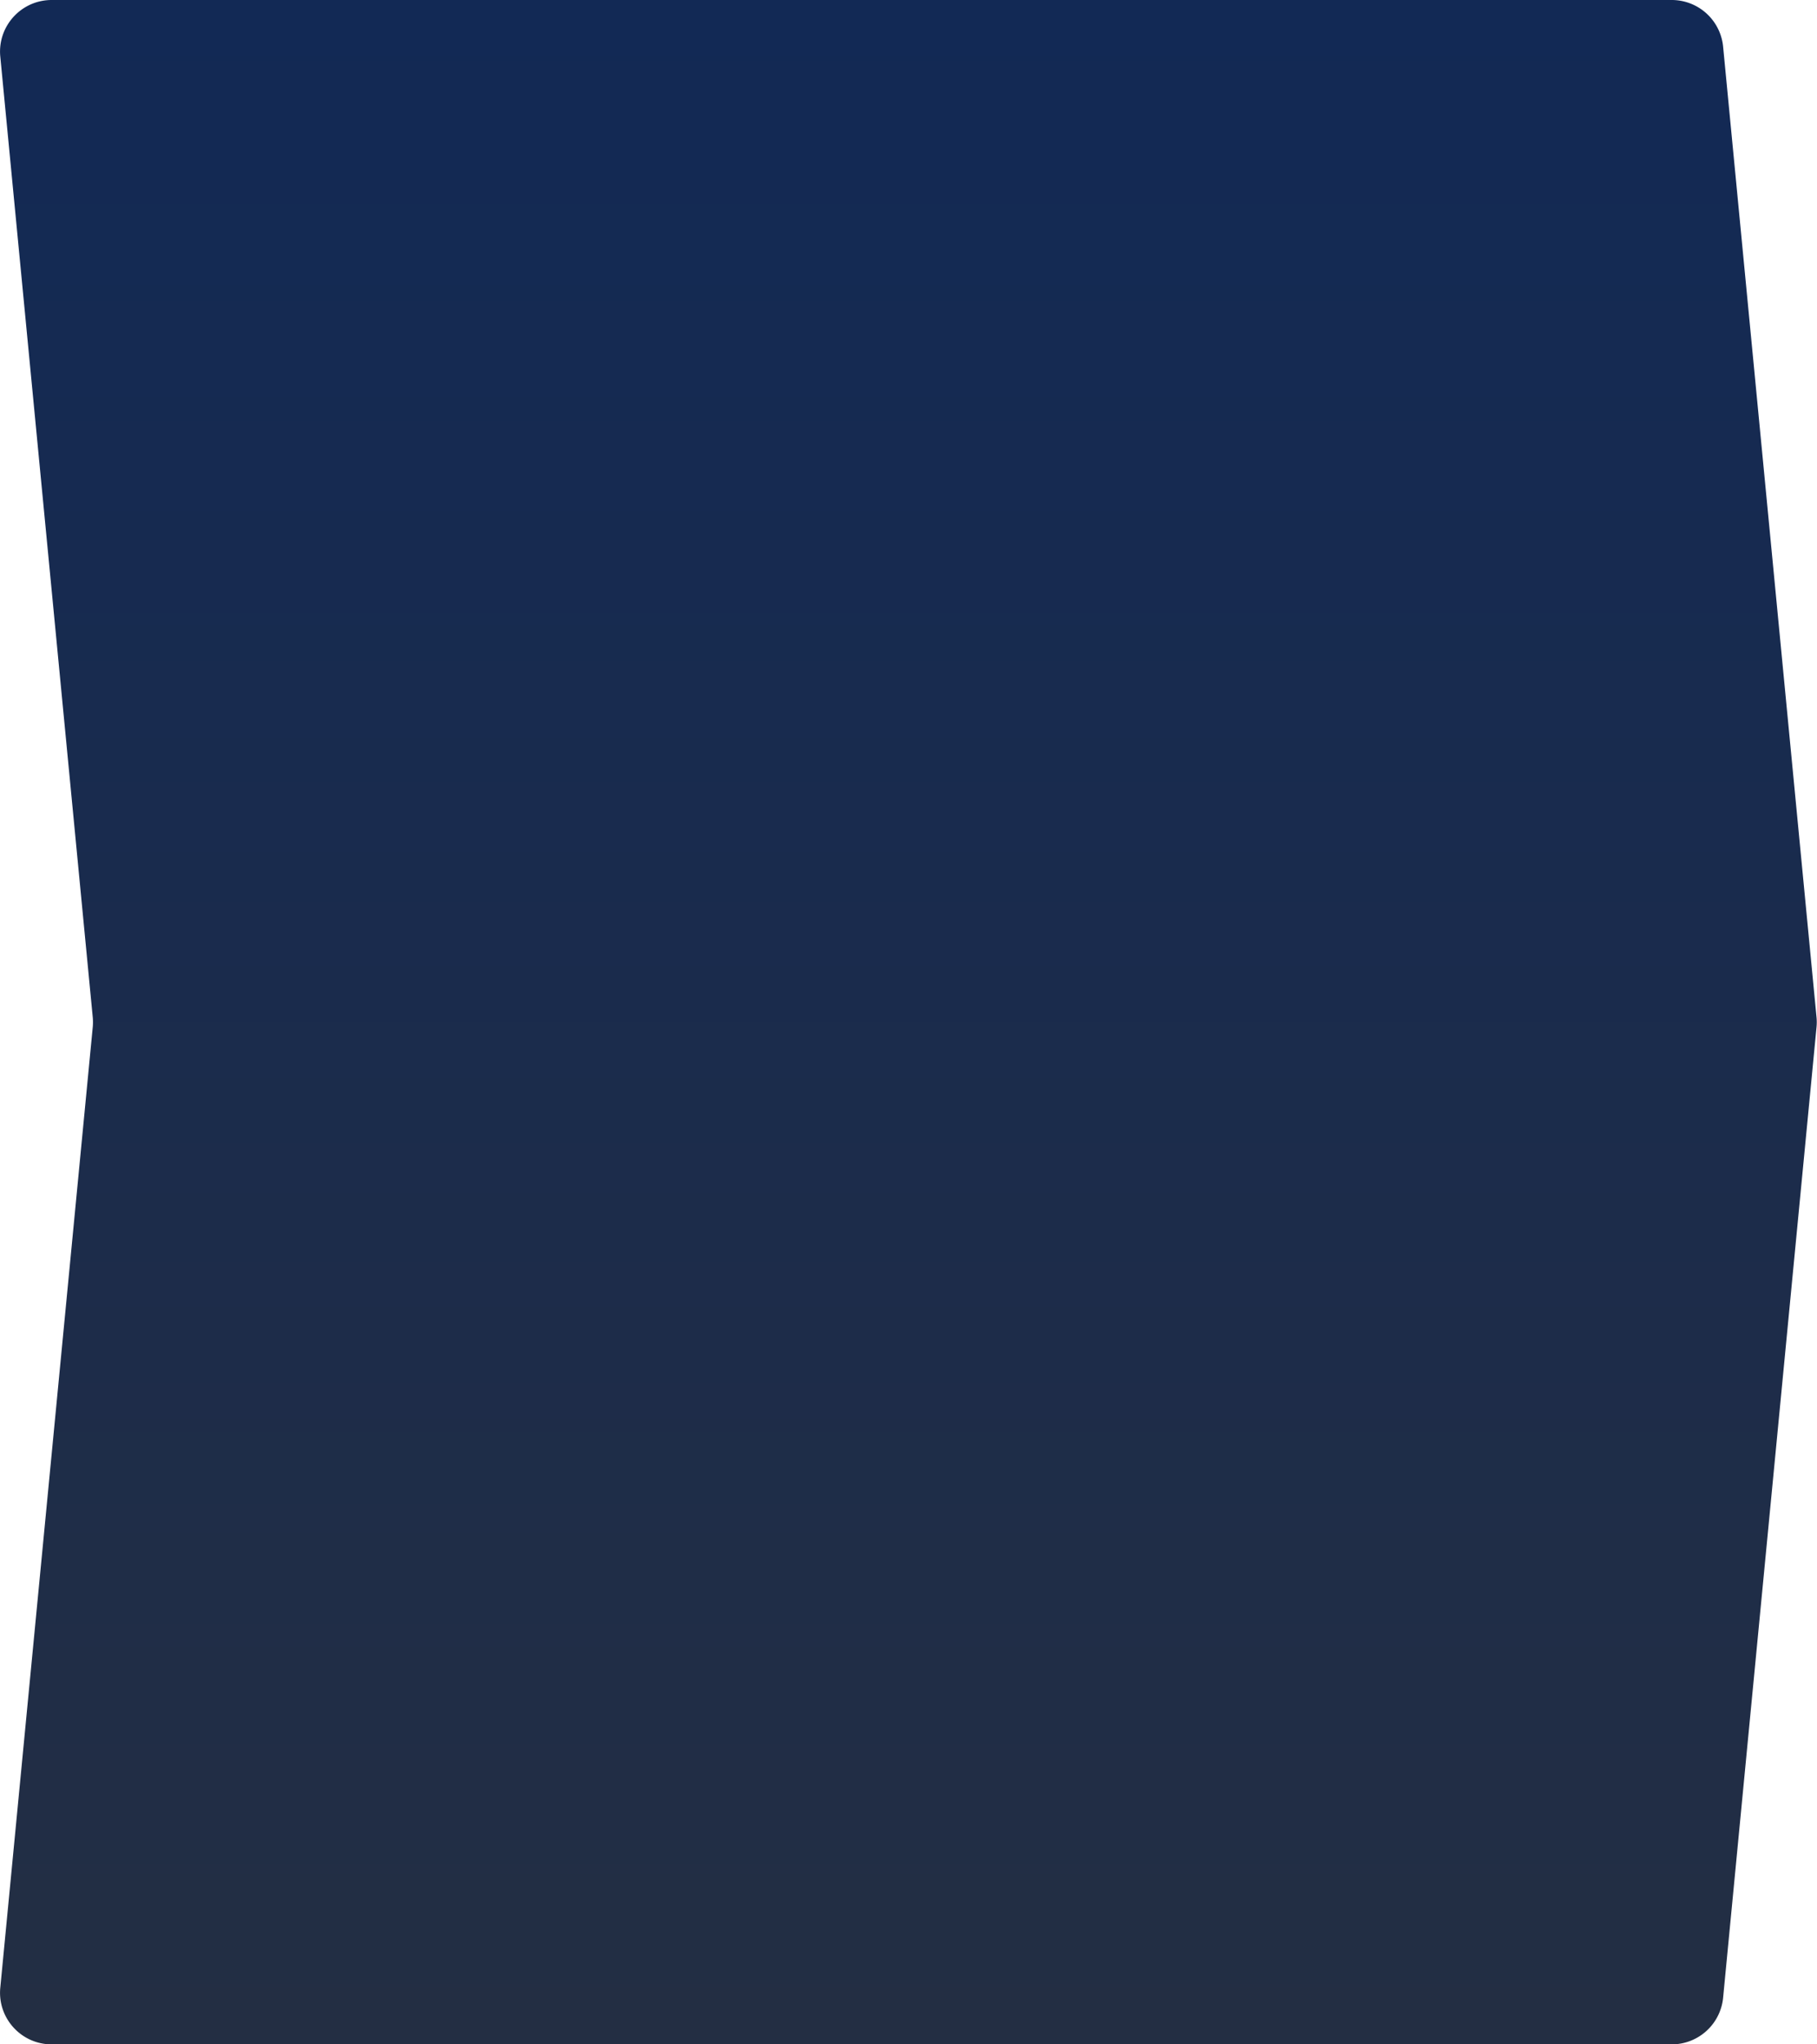 <svg width="352" height="396" viewBox="0 0 352 396" fill="none" xmlns="http://www.w3.org/2000/svg"><path d="M.055 10.958C-.511 5.084 4.107 0 10.009 0h313.849a10 10 0 0 1 9.954 9.042l18.096 188c.061.637.061 1.279 0 1.916l-18.096 188a10 10 0 0 1-9.954 9.042H10.008c-5.9 0-10.519-5.084-9.953-10.958l17.912-186.084c.06-.637.06-1.279 0-1.916L.055 10.958Z" fill="url(#paint0_linear_750_18963)"/><defs><linearGradient id="paint0_linear_750_18963" x1="85.124" y1="0" x2="85.124" y2="396" gradientUnits="userSpaceOnUse"><stop stop-color="#122955"/><stop offset="1" stop-color="#232e43"/></linearGradient></defs></svg>